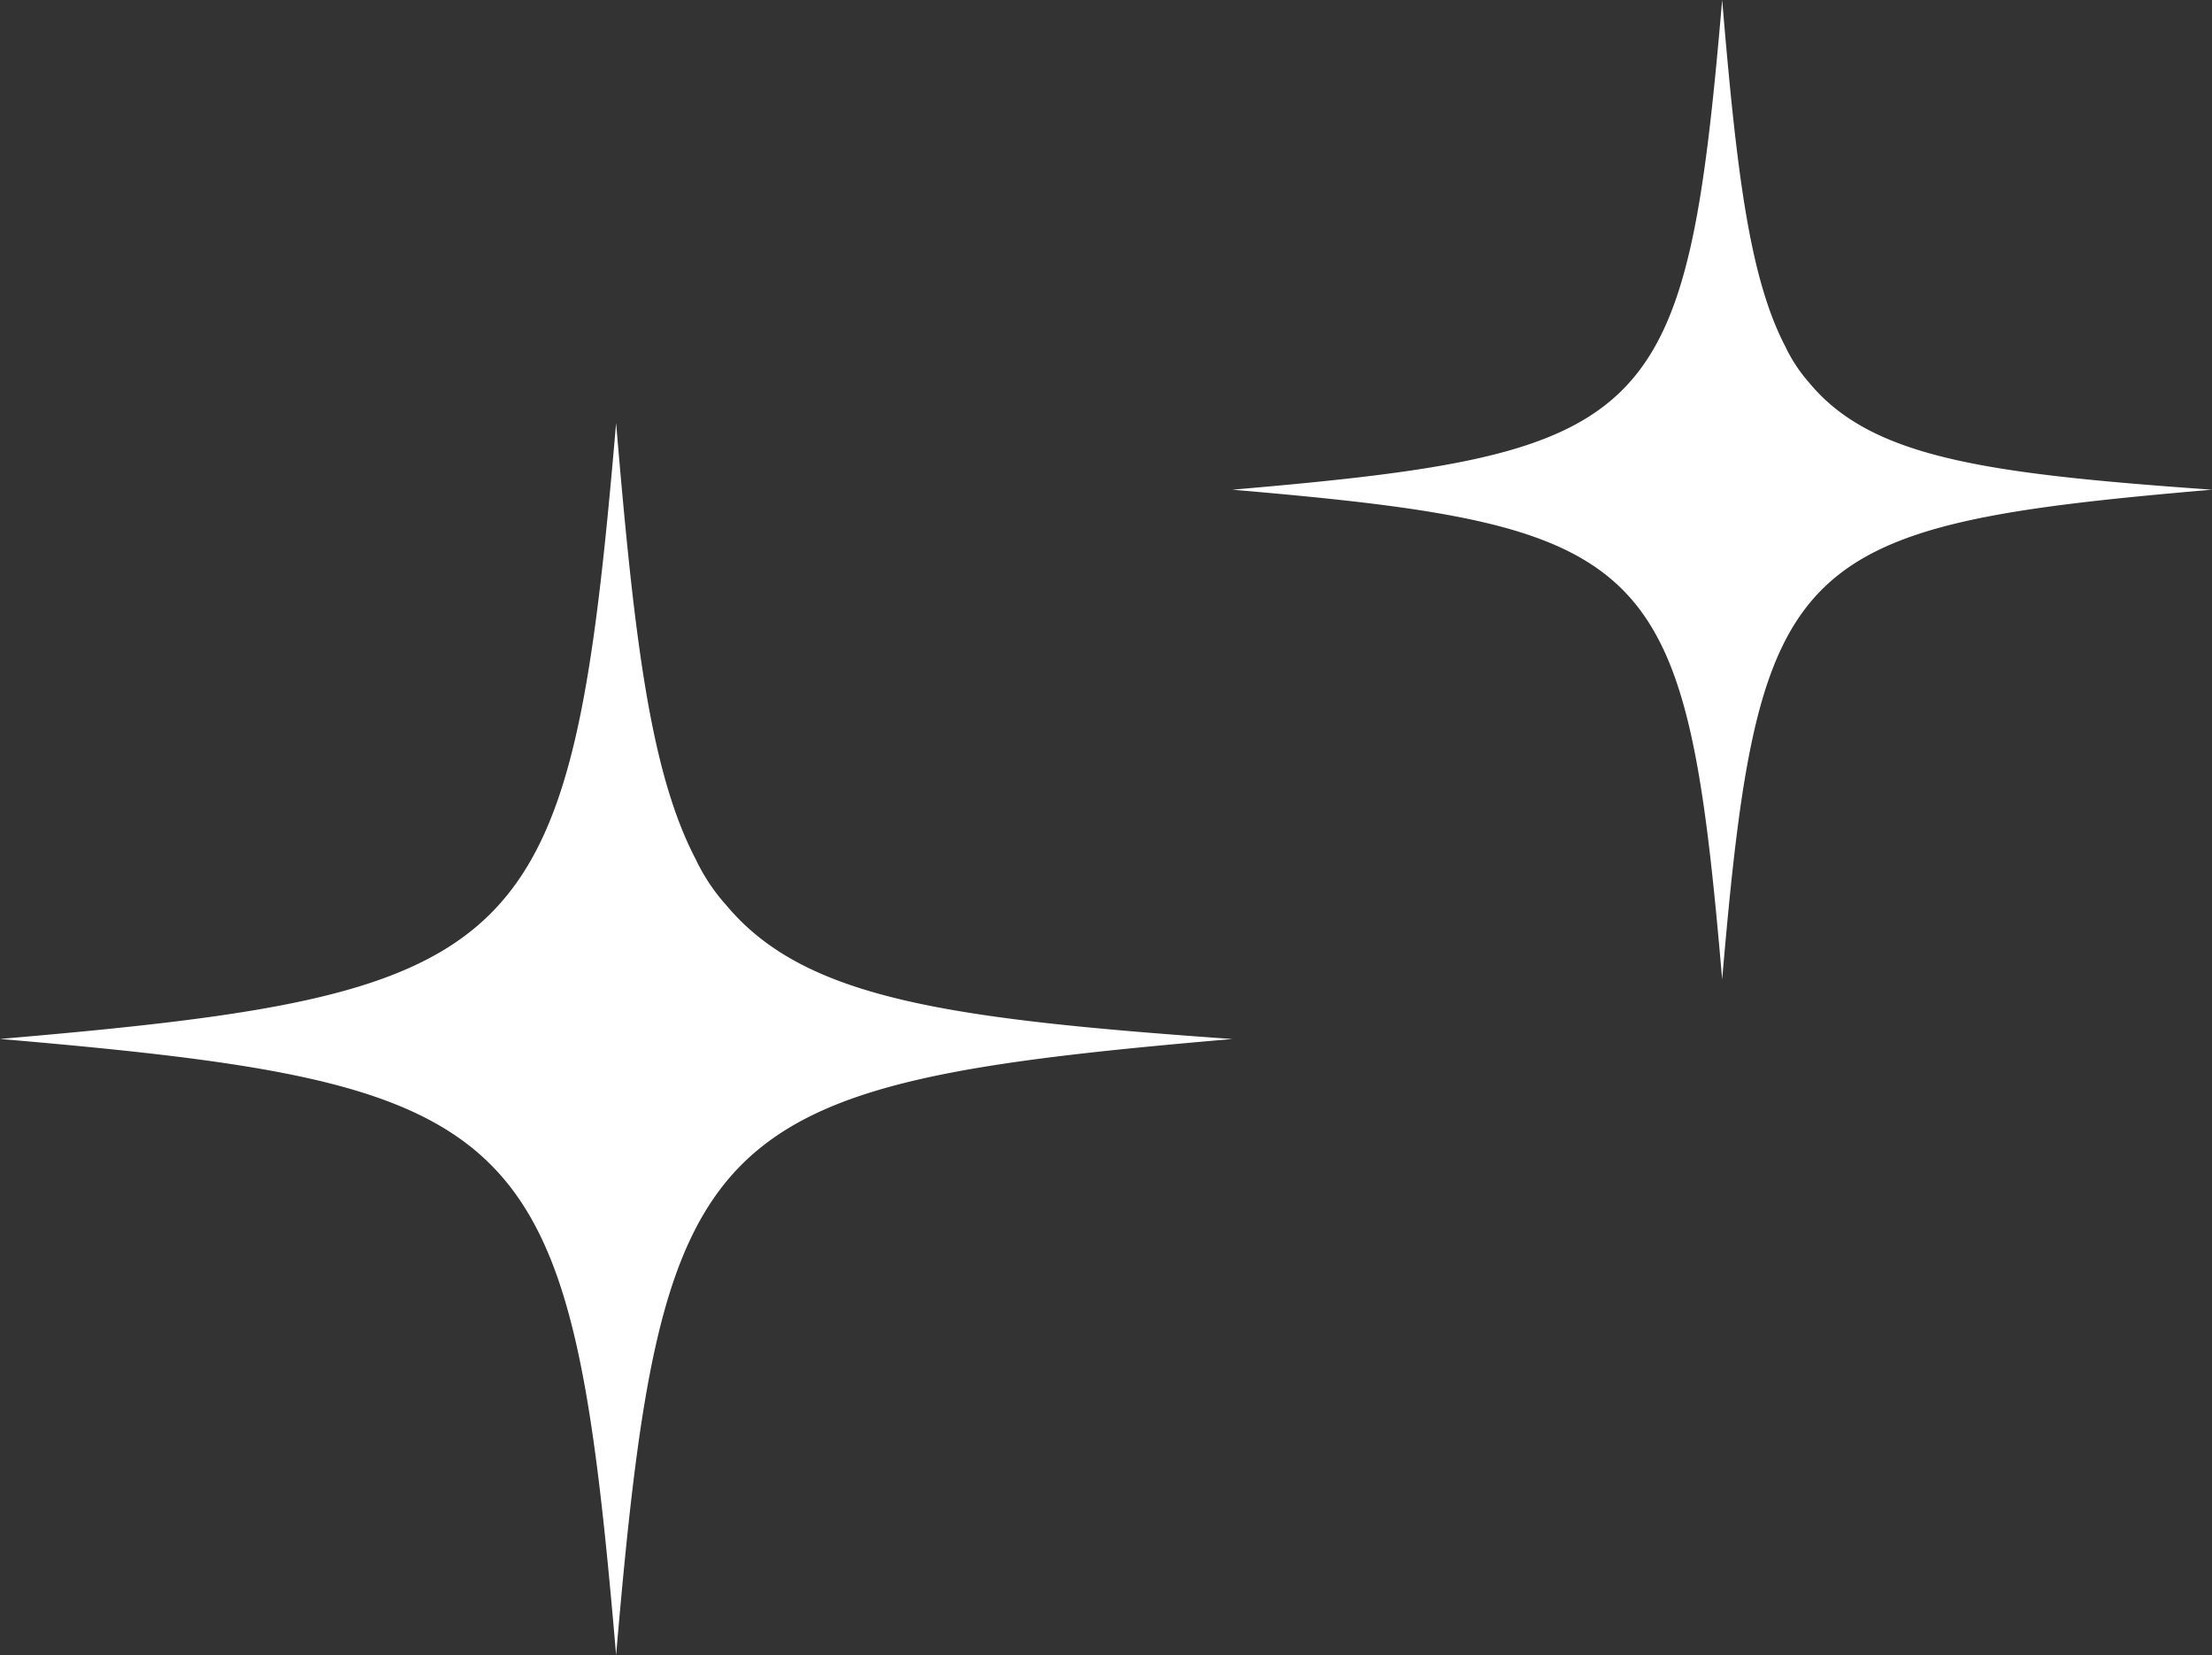 <svg id="Star_Set_1" data-name="Star Set 1" xmlns="http://www.w3.org/2000/svg" xmlns:xlink="http://www.w3.org/1999/xlink" width="166.229" height="124.406" viewBox="0 0 166.229 124.406">
  <rect x="0" y="0" width="166.229" height="124.406" fill="#333333" stroke="none"/>
  <defs>
    <clipPath id="clip-path">
      <rect id="Rectangle_1592" data-name="Rectangle 1592" width="92.609" height="92.609" fill="none"/>
    </clipPath>
    <clipPath id="clip-path-2">
      <rect id="Rectangle_1592-2" data-name="Rectangle 1592" width="73.62" height="73.62" fill="none"/>
    </clipPath>
  </defs>
  <g id="Star_2" data-name="Star 2" transform="translate(0 31.797)" clip-path="url(#clip-path)">
    <path id="Path_768" data-name="Path 768" d="M54.483,36.131a17.079,17.079,0,0,0,1.158,1.275c6.089,6.059,16.795,7.472,36.969,8.9C52.6,49.738,49.738,52.6,46.3,92.609,42.872,52.6,40.011,49.738,0,46.3,40.011,42.872,42.872,40.025,46.3,0c1.354,16.063,2.54,26.209,5.987,32.8a14.4,14.4,0,0,0,2.191,3.335" fill="#fff"/>
  </g>
  <g id="Star_1" data-name="Star 1" transform="translate(92.609)" clip-path="url(#clip-path-2)">
    <path id="Path_768-2" data-name="Path 768" d="M43.311,28.722a13.578,13.578,0,0,0,.92,1.014c4.84,4.816,13.351,5.94,29.389,7.074-31.807,2.729-34.081,5-36.81,36.81-2.729-31.807-5-34.081-36.81-36.81C31.807,34.081,34.081,31.818,36.81,0c1.076,12.769,2.019,20.835,4.759,26.071a11.445,11.445,0,0,0,1.742,2.651" fill="#fff"/>
  </g>
</svg>
